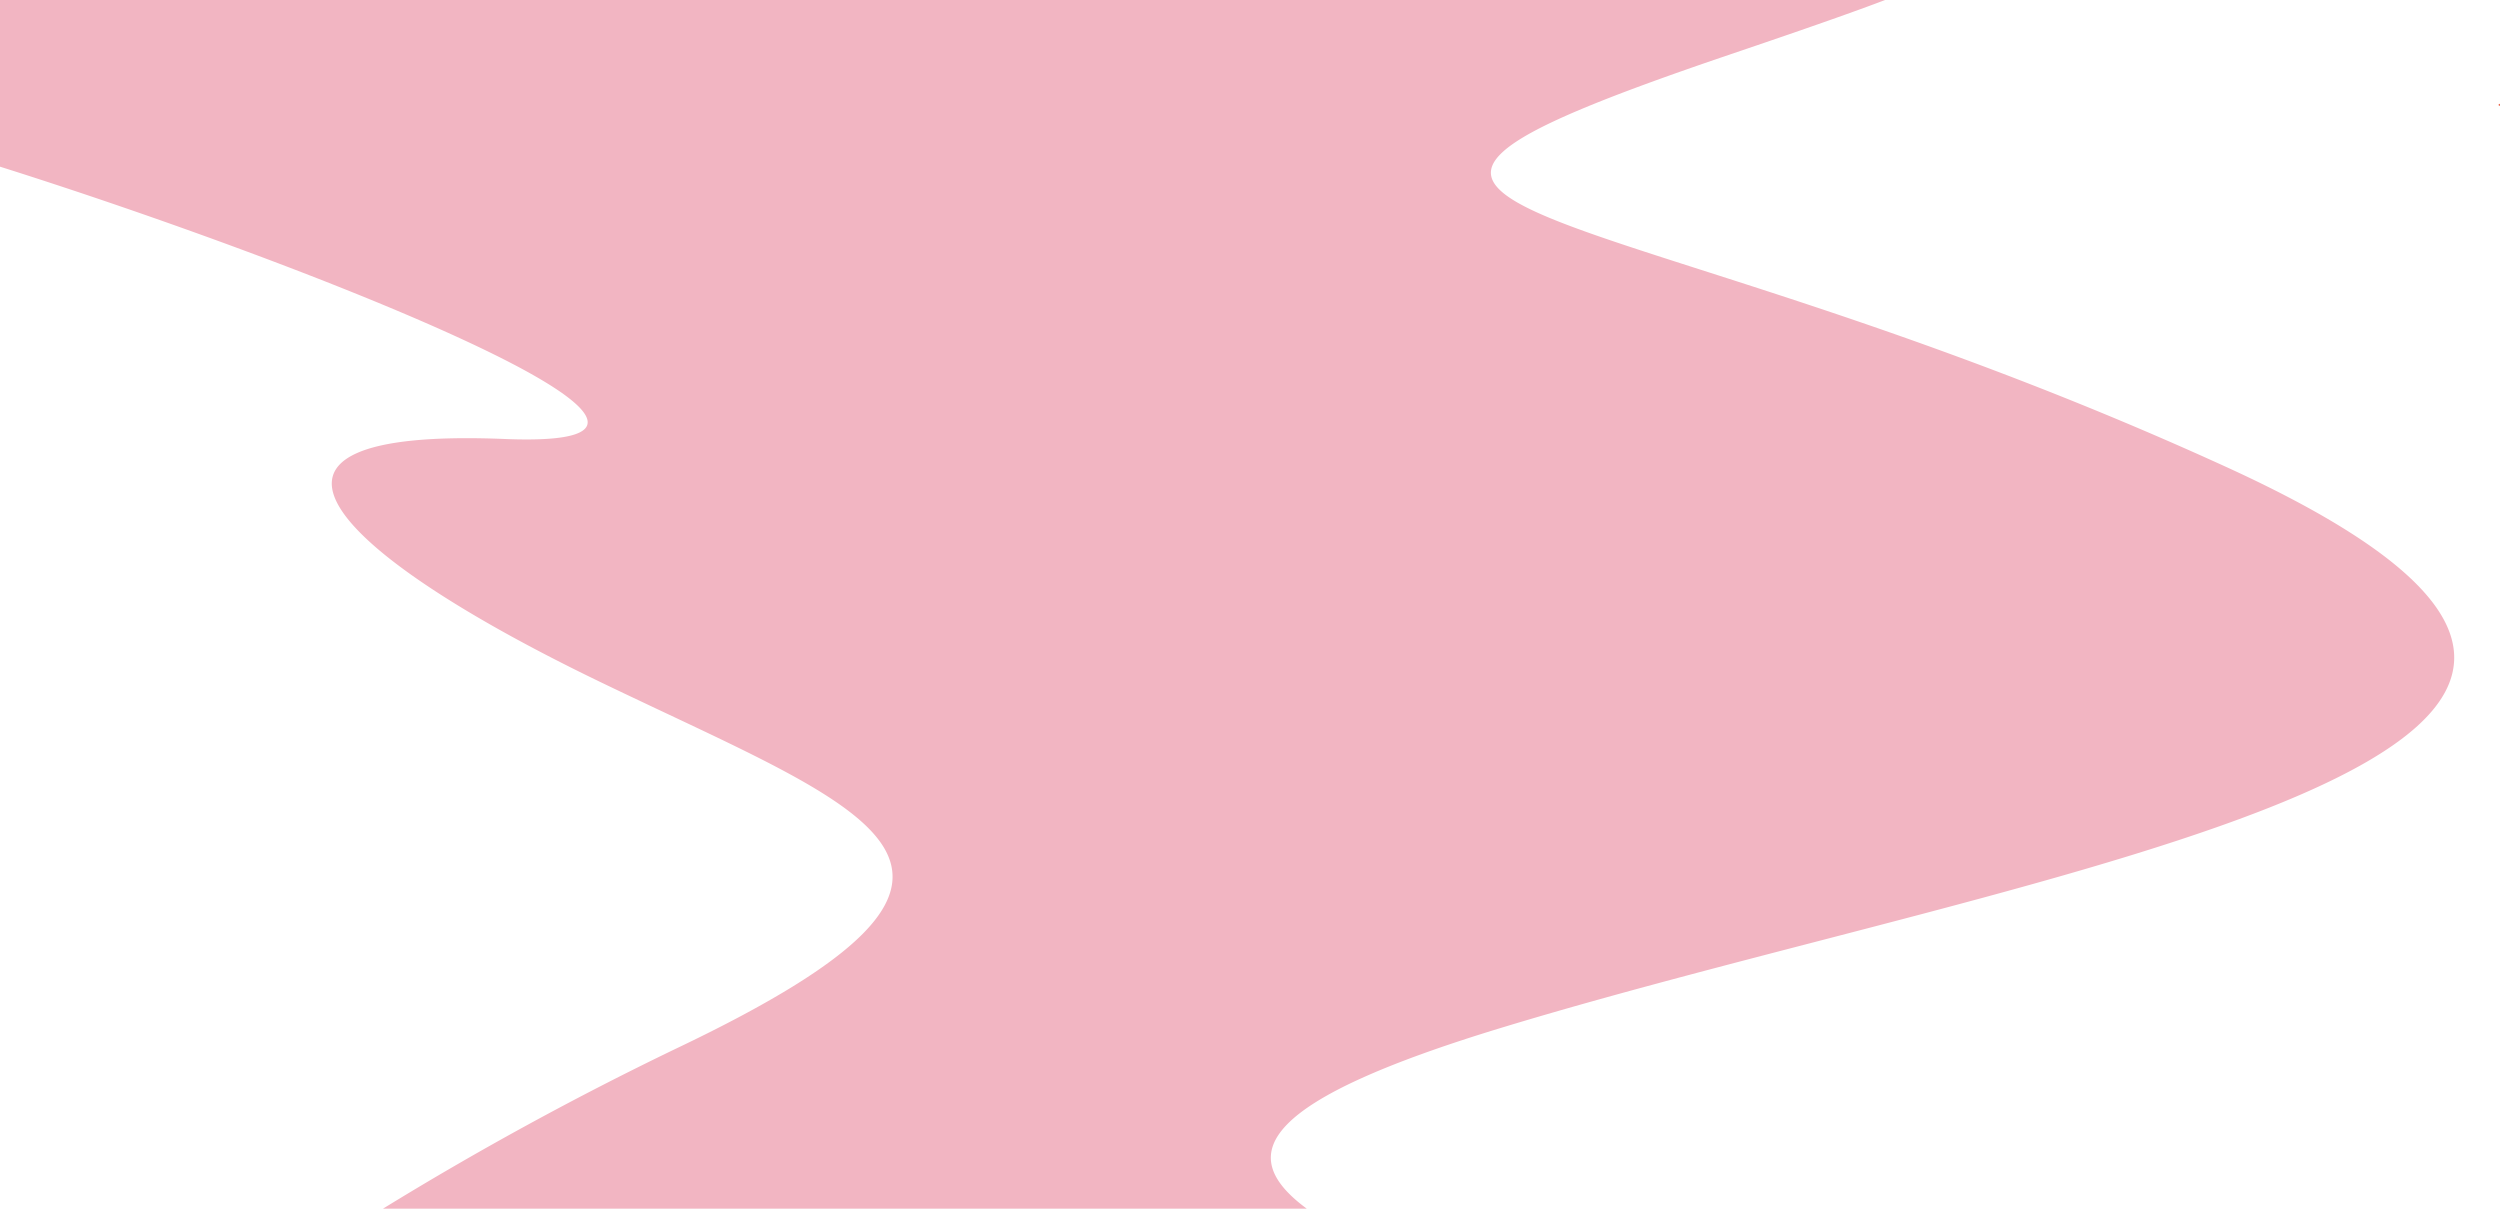 <svg xmlns="http://www.w3.org/2000/svg" width="516.91" height="249.91" viewBox="0 0 516.91 249.91"><g id="Ebene_2" data-name="Ebene 2"><g id="Ebene_1-2" data-name="Ebene 1"><g id="Ebene_2-2" data-name="Ebene 2"><g id="Ebene_1-2-2" data-name="Ebene 1-2"><g id="Ebene_2-2-2" data-name="Ebene 2-2"><g id="Ebene_1-2-2-2" data-name="Ebene 1-2-2"><path d="M358,11.16C377.51,4.56,386.1,1.41,389.76,0H0V34.46C64.08,54.68,160.78,92.92,104.65,90.78,42.84,88.19,67.89,113.9,124.3,141.1s94.18,38.26,15.29,75.81a676.4,676.4,0,0,0-60.4,33h191c-15.53-11.45-8.84-22.51,40.63-37.52C420.91,179,590.66,156.12,460.28,96.54S251.67,47.26,358,11.16Z" fill="#f2b5c2"/></g></g><ellipse cx="516.77" cy="21.68" rx="0.14" ry="0.22" fill="#e8593d"/></g></g></g></g></svg>